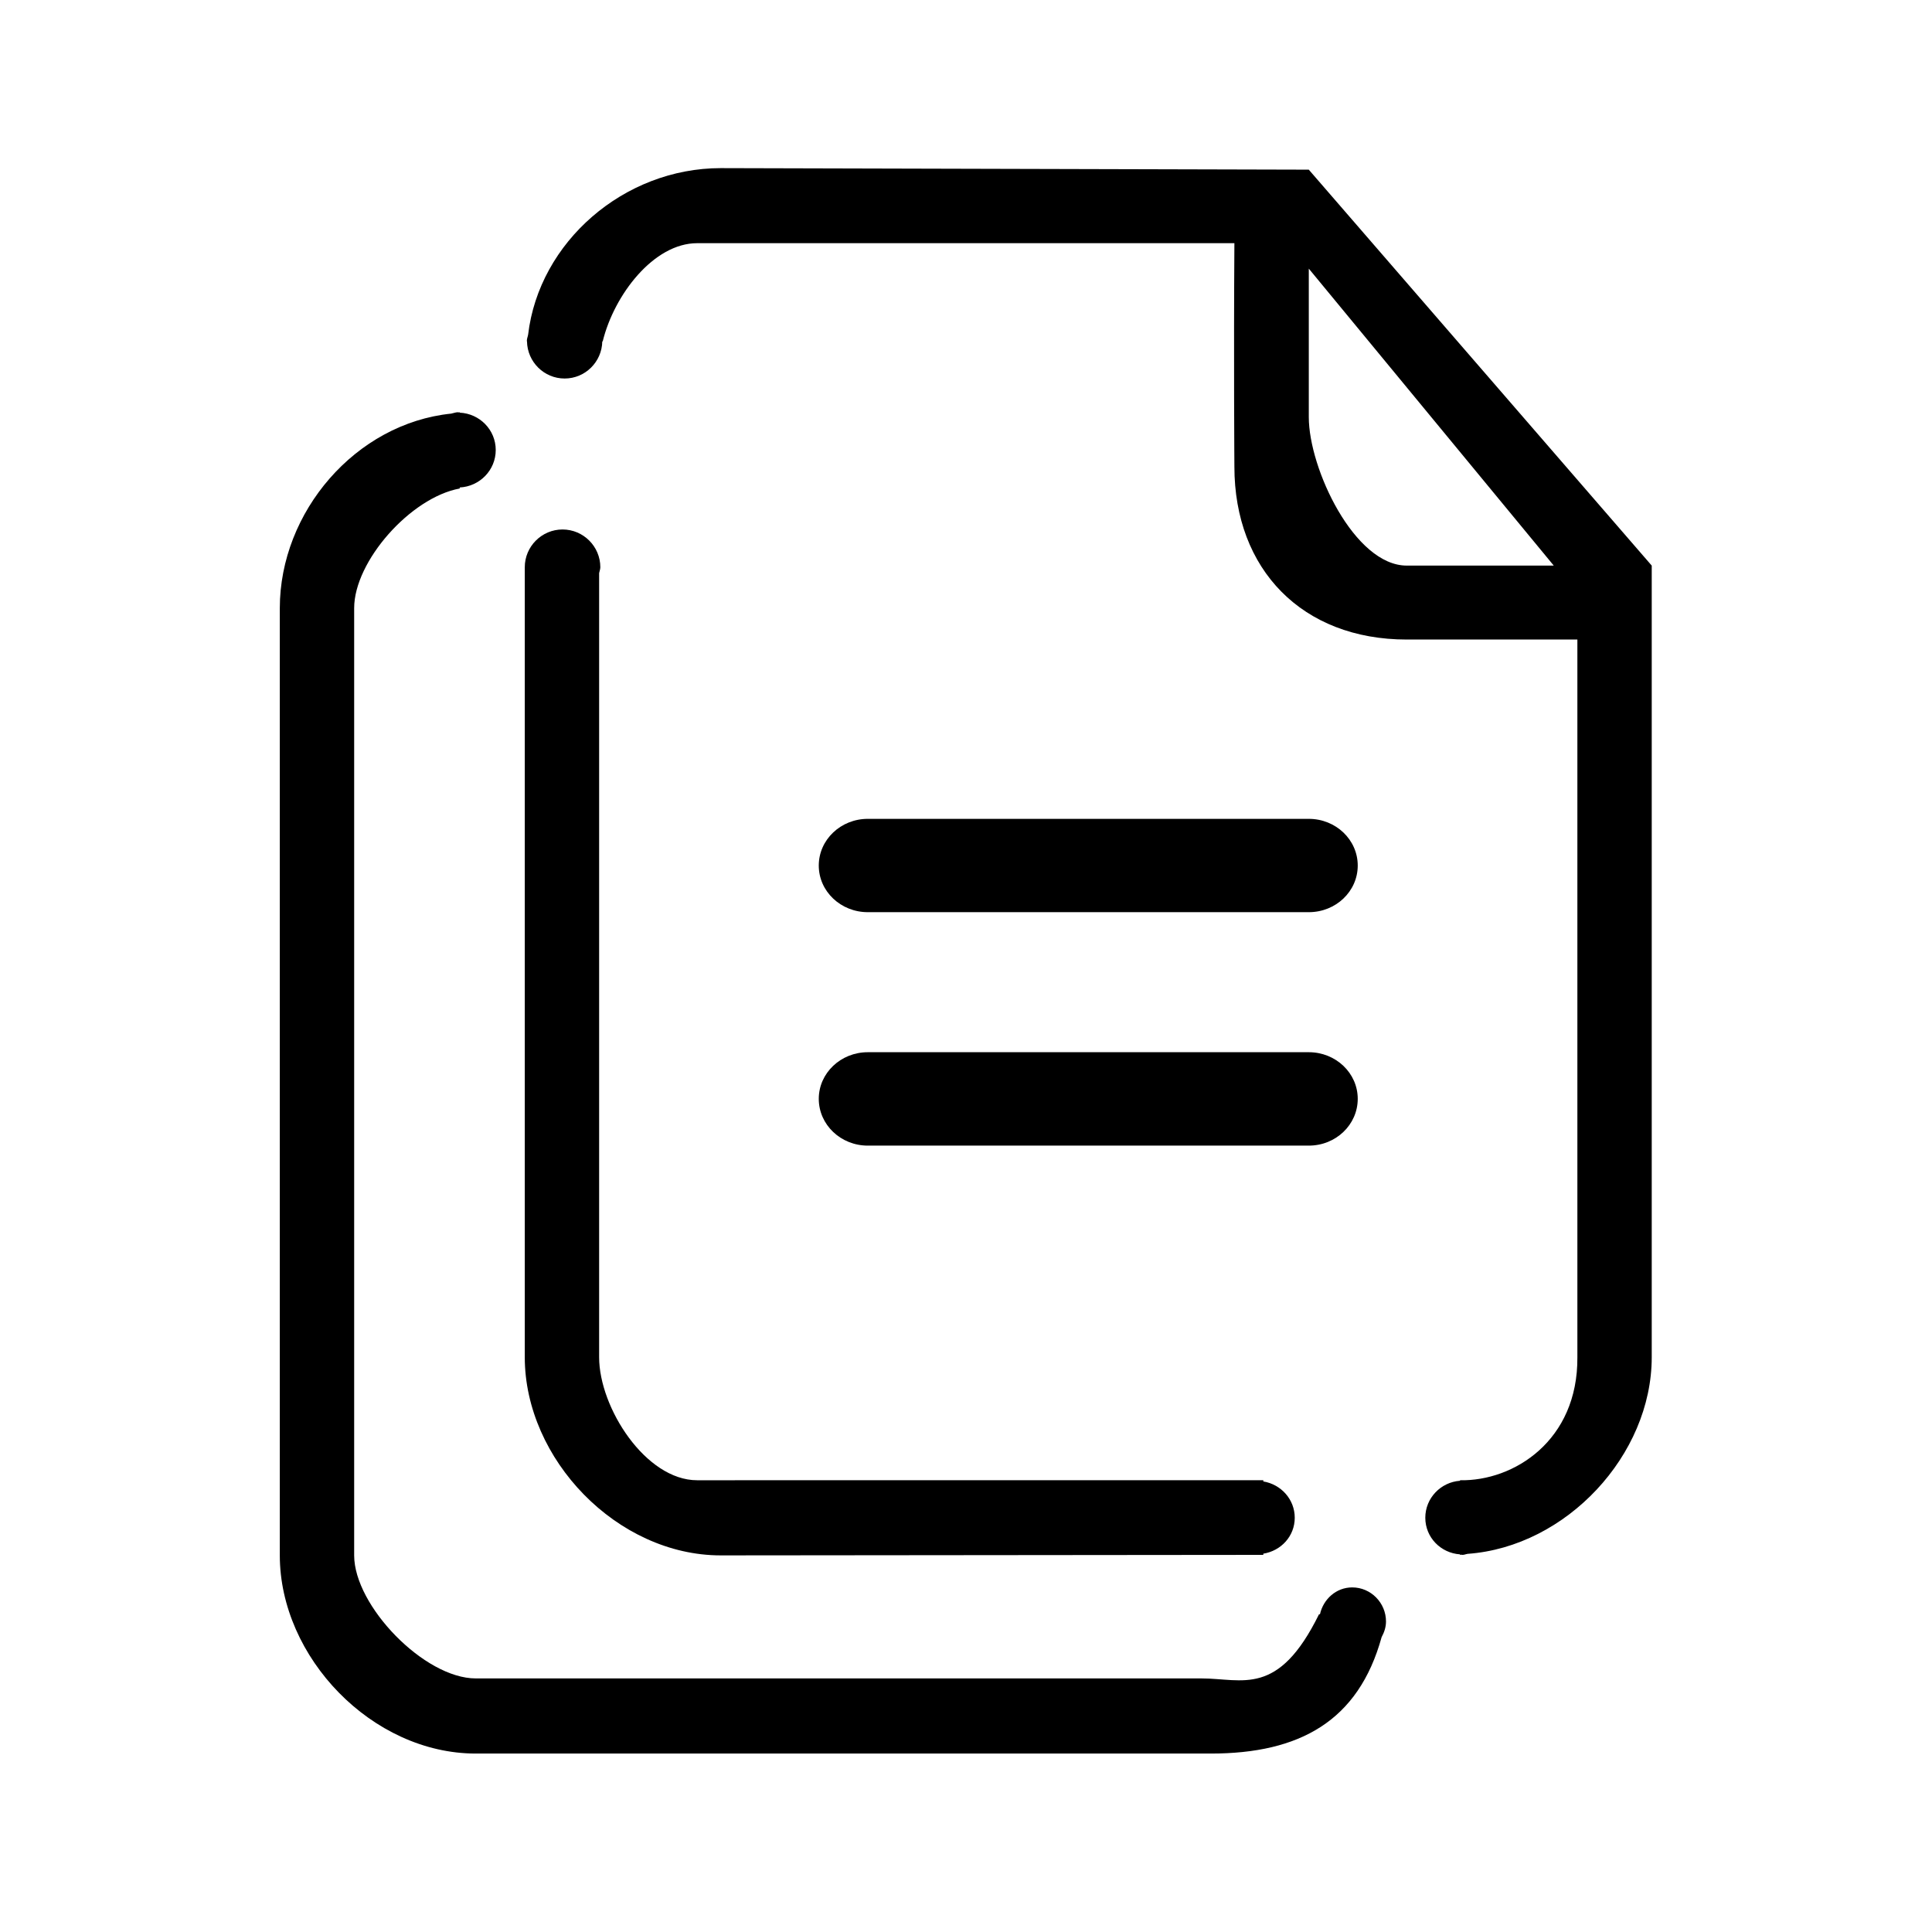 <svg class="icon" viewBox="0 0 1024 1024" xmlns="http://www.w3.org/2000/svg" width="200" height="200"><defs><style/></defs><path d="M459.954 607.201h233.734c14.352 0 25.941-11.088 25.941-24.799 0-13.623-11.588-24.71-25.941-24.71H459.954c-14.353 0-25.987 11.087-25.987 24.71 0 13.71 11.634 24.8 25.987 24.8zm-77.937 217.186l287.564-.272v-.634c9.37-1.494 16.66-9.233 16.66-19.054 0-9.773-7.29-17.694-16.66-19.233v-.633H369.5c-27.275 0-51.95-38.47-51.95-65.215V303.761c.182-1.041.634-1.992.634-3.123 0-10.997-8.985-20.003-20.032-20.003-11.023 0-20.01 9.007-20.01 20.003v418.708c0 54.037 48.939 105.04 103.875 105.04zm311.67-734.462c-3.235 0-311.669-.814-311.669-.814-51.292 0-96.314 39.1-102.108 88.294-.182 1.086-.657 2.037-.657 3.169 0 .09.023.135.023.18 0 .047-.023.09-.023.182h.067c.181 10.86 9.032 19.685 19.942 19.685 10.933 0 19.762-8.825 19.965-19.685h.226c6.044-24.665 27.028-52.044 50.048-52.044h284.755c-.406 60.46 0 118.435 0 118.435 0 54.532 35.992 91.642 91.36 91.642h90.428v380.377c.338 44.261-33.703 65.758-62.18 65.215v.272c-10.23.723-18.426 9.188-18.426 19.594 0 10.454 8.196 18.737 18.426 19.417v.272c.248 0 .498-.092.746-.092.184 0 .34.092.522.092.972 0 1.812-.408 2.74-.545 52.288-3.755 97.58-52.314 97.58-104.225V299.778L693.688 89.925zm51.928 209.853c-27.684 0-51.927-51.412-51.927-78.7V142.377l129.839 157.4h-77.912zM459.955 483.47h233.733c14.352 0 25.941-11.041 25.941-24.709 0-13.667-11.588-24.754-25.941-24.754H459.954c-14.353 0-25.987 11.087-25.987 24.754 0 13.669 11.634 24.71 25.987 24.71zM716.71 841.356c-8.534 0-15.327 6.246-17.114 14.257l-.476-.045c-21.73 44.17-40.426 34.032-62.295 34.032H252.18c-27.277 0-64.466-38.512-64.466-65.213V322.315c0-24.801 29.857-58.607 55.954-63.403v-.544c10.572-.543 19.083-9.142 19.083-19.867 0-10.681-8.511-19.28-19.083-19.777v-.227c-.181.044-.34.091-.52.091-.158 0-.272-.09-.43-.09-1.245 0-2.353.497-3.553.724-50.704 5.203-90.86 52.134-90.86 103.093v502.07c0 54.035 48.938 105.039 103.875 105.039h389.558c47.105 0 78.255-17.199 90.542-61.684 1.36-2.534 2.33-5.25 2.33-8.327.002-9.866-8.009-18.057-17.9-18.057z"/></svg>